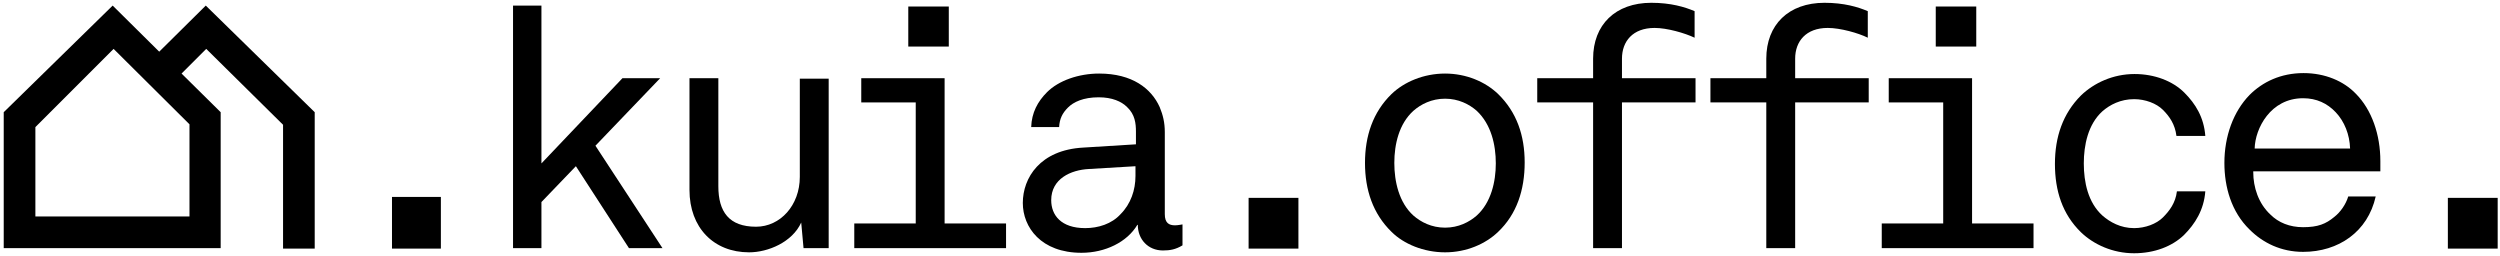<?xml version="1.0" encoding="UTF-8"?> <svg xmlns="http://www.w3.org/2000/svg" xmlns:xlink="http://www.w3.org/1999/xlink" width="537px" height="55px" viewBox="0 0 537 55"><title>kuia-office-lang-rgb</title><g id="Page-1" stroke="none" stroke-width="1" fill="none" fill-rule="evenodd"><g id="kuia-office-lang-rgb" fill="#000000" fill-rule="nonzero"><polygon id="Path" points="142.3 53.3 135.1 53.3 123.7 35.7 116.3 43.4 116.3 53.3 110.2 53.3 110.2 1.2 116.3 1.2 116.3 35.1 133.7 16.8 141.8 16.8 127.9 31.3"></polygon><path d="M172.6,53.3 L172.1,47.8 C170.2,52 165,54.2 160.9,54.2 C153.3,54.2 148.1,48.9 148.1,40.8 L148.1,16.8 L154.3,16.8 L154.3,40 C154.3,45.5 156.6,48.7 162.4,48.7 C167.6,48.7 171.8,44.1 171.8,38 L171.8,16.9 L178,16.9 L178,53.3 L172.6,53.3 L172.6,53.3 Z" id="Path"></path><path d="M183.5,53.3 L183.5,48 L196.7,48 L196.7,22 L185,22 L185,16.8 L202.9,16.8 L202.9,48 L216.1,48 L216.1,53.3 L183.5,53.3 Z M195.1,10 L195.1,1.4 L203.8,1.4 L203.8,10 L195.1,10 Z" id="Shape"></path><path d="M249.8,53.8 C246.6,53.8 244.4,51.4 244.4,48.3 L244.3,48.3 C242.1,52 237.4,54.3 232.3,54.3 C223.6,54.3 219.7,48.8 219.7,43.6 C219.7,38.2 223.4,32.2 232.7,31.7 L244,31 L244,28.3 C244,26.5 243.8,24.6 242.1,23 C240.9,21.8 238.9,20.9 236,20.9 C232.7,20.9 230.6,21.9 229.4,23.1 C228.2,24.3 227.6,25.5 227.5,27.3 L221.5,27.3 C221.6,24.2 222.9,21.8 224.9,19.8 C227.4,17.3 231.7,15.8 236.1,15.8 C243.2,15.8 247.3,19 249.1,23 C249.8,24.7 250.2,26.3 250.2,28.4 L250.2,46 C250.2,47.9 251.1,48.4 252.4,48.4 C253,48.4 254,48.2 254,48.2 L254,52.7 C252.5,53.6 251.3,53.8 249.8,53.8 Z M244,35.7 L233.9,36.3 C230,36.5 225.8,38.4 225.8,43 C225.8,46.2 227.9,49 233.1,49 C235.9,49 238.8,48.1 240.7,46 C242.9,43.8 243.9,40.8 243.9,37.8 L243.9,35.7 L244,35.7 Z" id="Shape"></path><polygon id="Path" points="268.2 53.4 268.2 42.5 278.9 42.5 278.9 53.4"></polygon><path d="M321.8,49.8 C319.1,52.4 315,54.2 310.4,54.2 C305.8,54.2 301.5,52.4 298.9,49.8 C294.9,45.9 293.2,40.8 293.2,35 C293.2,29.2 294.9,24.1 298.9,20.2 C301.6,17.6 305.8,15.8 310.4,15.8 C315,15.8 319.1,17.6 321.8,20.2 C325.8,24.1 327.5,29.1 327.5,34.9 C327.5,40.8 325.8,46 321.8,49.8 Z M317.2,23.8 C315.6,22.4 313.3,21.2 310.4,21.2 C307.5,21.2 305.2,22.4 303.6,23.8 C300.5,26.6 299.5,31 299.5,35 C299.5,39 300.5,43.5 303.6,46.3 C305.2,47.7 307.5,48.9 310.4,48.9 C313.3,48.9 315.6,47.7 317.2,46.3 C320.3,43.5 321.3,39 321.3,35.1 C321.3,31.1 320.3,26.7 317.2,23.8 Z" id="Shape"></path><path d="M355.4,6 C350.7,6 348.4,8.9 348.4,12.6 L348.4,16.8 L364.2,16.8 L364.2,22 L348.4,22 L348.4,53.3 L342.2,53.3 L342.2,22 L330.2,22 L330.2,16.8 L342.2,16.8 L342.2,12.6 C342.2,5.3 347,0.6 354.7,0.6 C358.9,0.6 361.9,1.5 364,2.4 L364,8.1 C361.9,7.1 358.1,6 355.4,6 Z" id="Path"></path><path d="M392.6,6 C387.9,6 385.6,8.9 385.6,12.6 L385.6,16.8 L401.4,16.8 L401.4,22 L385.6,22 L385.6,53.3 L379.4,53.3 L379.4,22 L367.4,22 L367.4,16.8 L379.4,16.8 L379.4,12.6 C379.4,5.3 384.2,0.6 391.9,0.6 C396.1,0.6 399.1,1.5 401.2,2.4 L401.2,8.1 C399.2,7.1 395.3,6 392.6,6 Z" id="Path"></path><path d="M404.2,53.3 L404.2,48 L417.4,48 L417.4,22 L405.7,22 L405.7,16.8 L423.6,16.8 L423.6,48 L436.8,48 L436.8,53.3 L404.2,53.3 Z M415.8,10 L415.8,1.4 L424.5,1.4 L424.5,10 L415.8,10 Z" id="Shape"></path><path d="M458.5,15.9 C462.8,15.9 466.7,17.4 469.2,19.9 C471.6,22.3 473.4,25.2 473.7,29.2 L467.5,29.2 C467.2,26.7 466,25 464.6,23.6 C463.2,22.2 460.8,21.3 458.4,21.3 C455.5,21.3 453.2,22.5 451.6,23.9 C448.5,26.7 447.6,31.2 447.6,35.1 C447.6,39.1 448.5,43.5 451.6,46.3 C453.2,47.7 455.5,49 458.4,49 C460.8,49 463.2,48.1 464.6,46.7 C466,45.3 467.3,43.6 467.6,41.1 L473.7,41.1 C473.4,45.1 471.5,48.1 469.1,50.5 C466.6,52.9 462.8,54.4 458.4,54.4 C453.8,54.4 449.7,52.5 447,49.9 C443,46 441.4,41 441.4,35.2 C441.4,29.4 443.1,24.4 447,20.5 C449.8,17.8 453.9,15.9 458.5,15.9 Z" id="Path"></path><path d="M484,37 C484,40.2 485.1,43.7 487.7,46.1 C489.4,47.8 491.8,48.8 494.7,48.8 C497.9,48.8 499.6,48.1 501.4,46.6 C502.7,45.6 503.9,43.9 504.4,42.2 L510.3,42.2 C508.6,49.8 502.3,54.1 494.7,54.1 C490,54.1 486.1,52.2 483.2,49.3 C479.3,45.5 477.8,40.2 477.8,35 C477.8,29.3 479.7,24 483.2,20.4 C486,17.6 489.9,15.7 494.8,15.7 C499.4,15.7 503.4,17.4 506,20.1 C509.5,23.6 511.3,29 511.3,34.6 L511.3,36.8 L484,36.8 L484,37 Z M501.7,24.1 C499.9,22.2 497.6,21.1 494.7,21.1 C487.7,21.1 484.4,27.6 484.3,31.9 L504.8,31.9 C504.7,28.9 503.6,26.1 501.7,24.1 Z" id="Shape"></path><polygon id="Path" points="525.8 53.4 525.8 42.5 536.5 42.5 536.5 53.4"></polygon><path d="M44.2,1.2 L34.2,11.1 L24.2,1.2 L0.8,24.1 L0.8,53.3 L47.4,53.3 L47.4,24.1 L39,15.8 L44.3,10.5 L60.8,26.8 L60.8,53.4 L67.6,53.4 L67.6,24.1 L44.2,1.2 Z M40.7,26.7 L40.7,46.5 L7.6,46.5 L7.6,27.3 L24.4,10.5 L40.7,26.7 Z" id="Shape"></path><rect id="Rectangle" x="84.2" y="42.3" width="10.5" height="11.1"></rect></g></g></svg> 